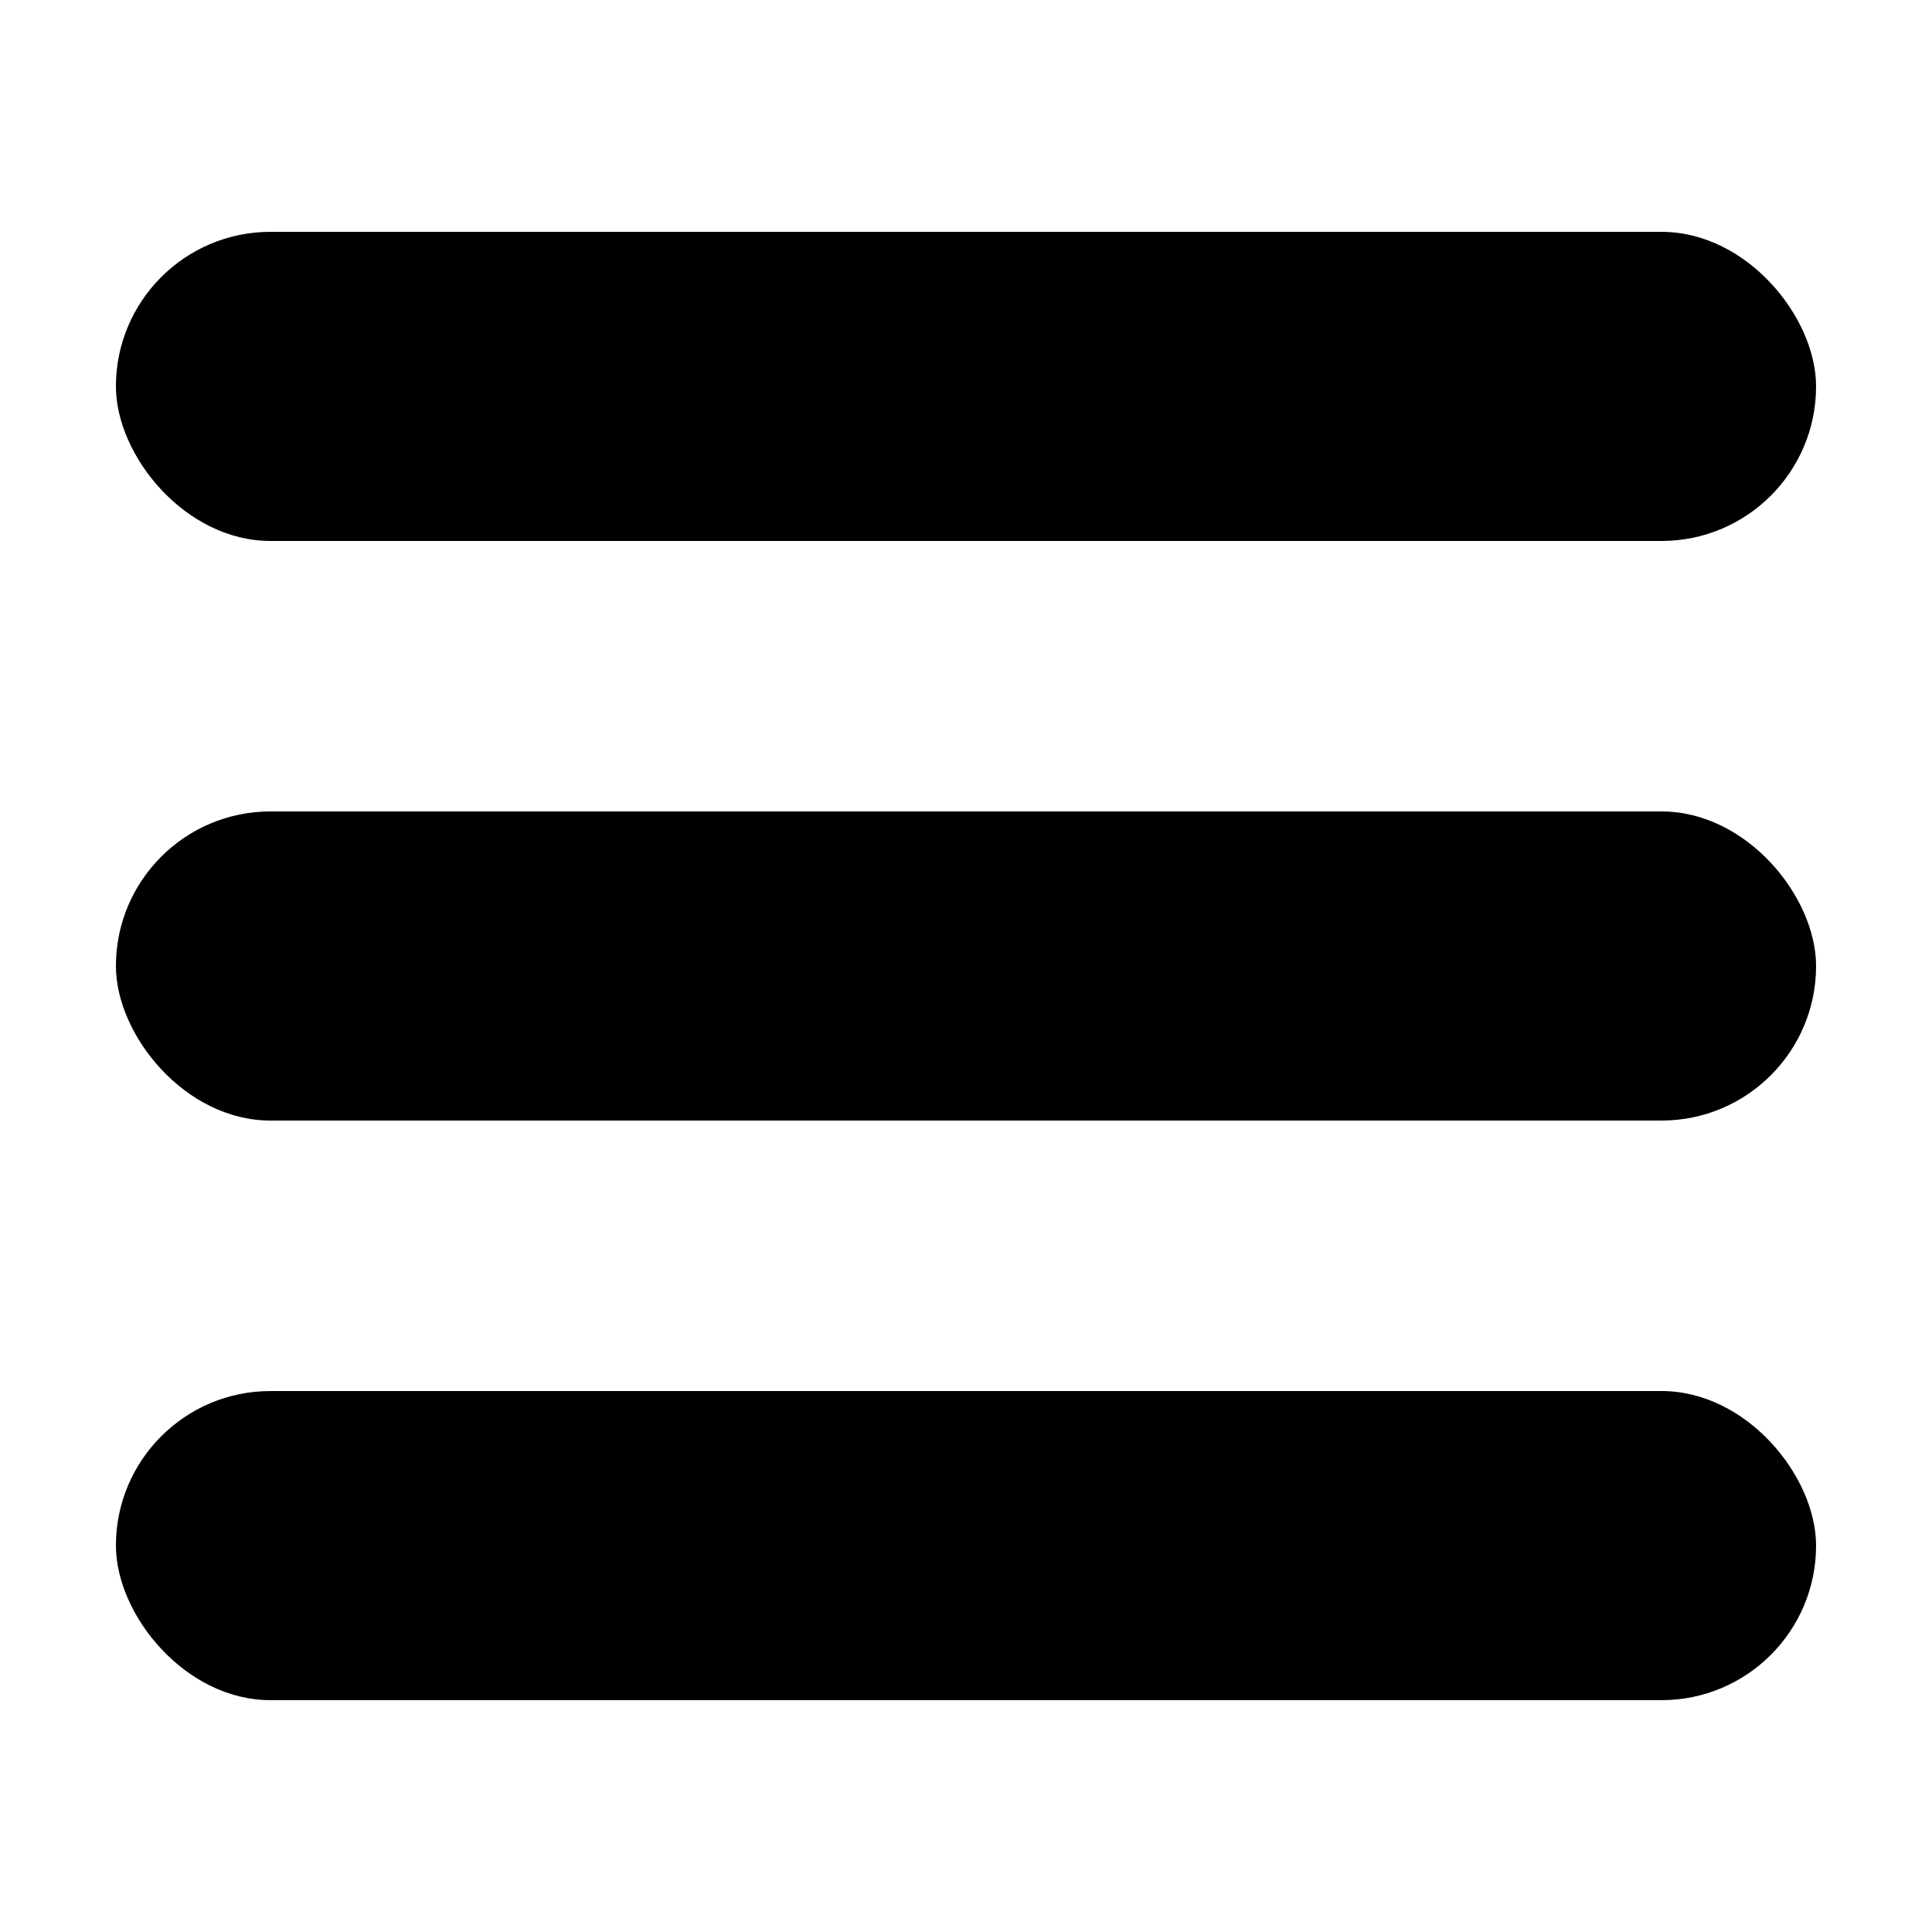 <svg width="100" height="100" viewBox="0 0 100 100" fill="none" xmlns="http://www.w3.org/2000/svg">
<rect x="6" y="12" width="88" height="16" rx="8" fill="black"/>
<rect x="6" y="42" width="88" height="16" rx="8" fill="black"/>
<rect x="6" y="72" width="88" height="16" rx="8" fill="black"/>
</svg>
